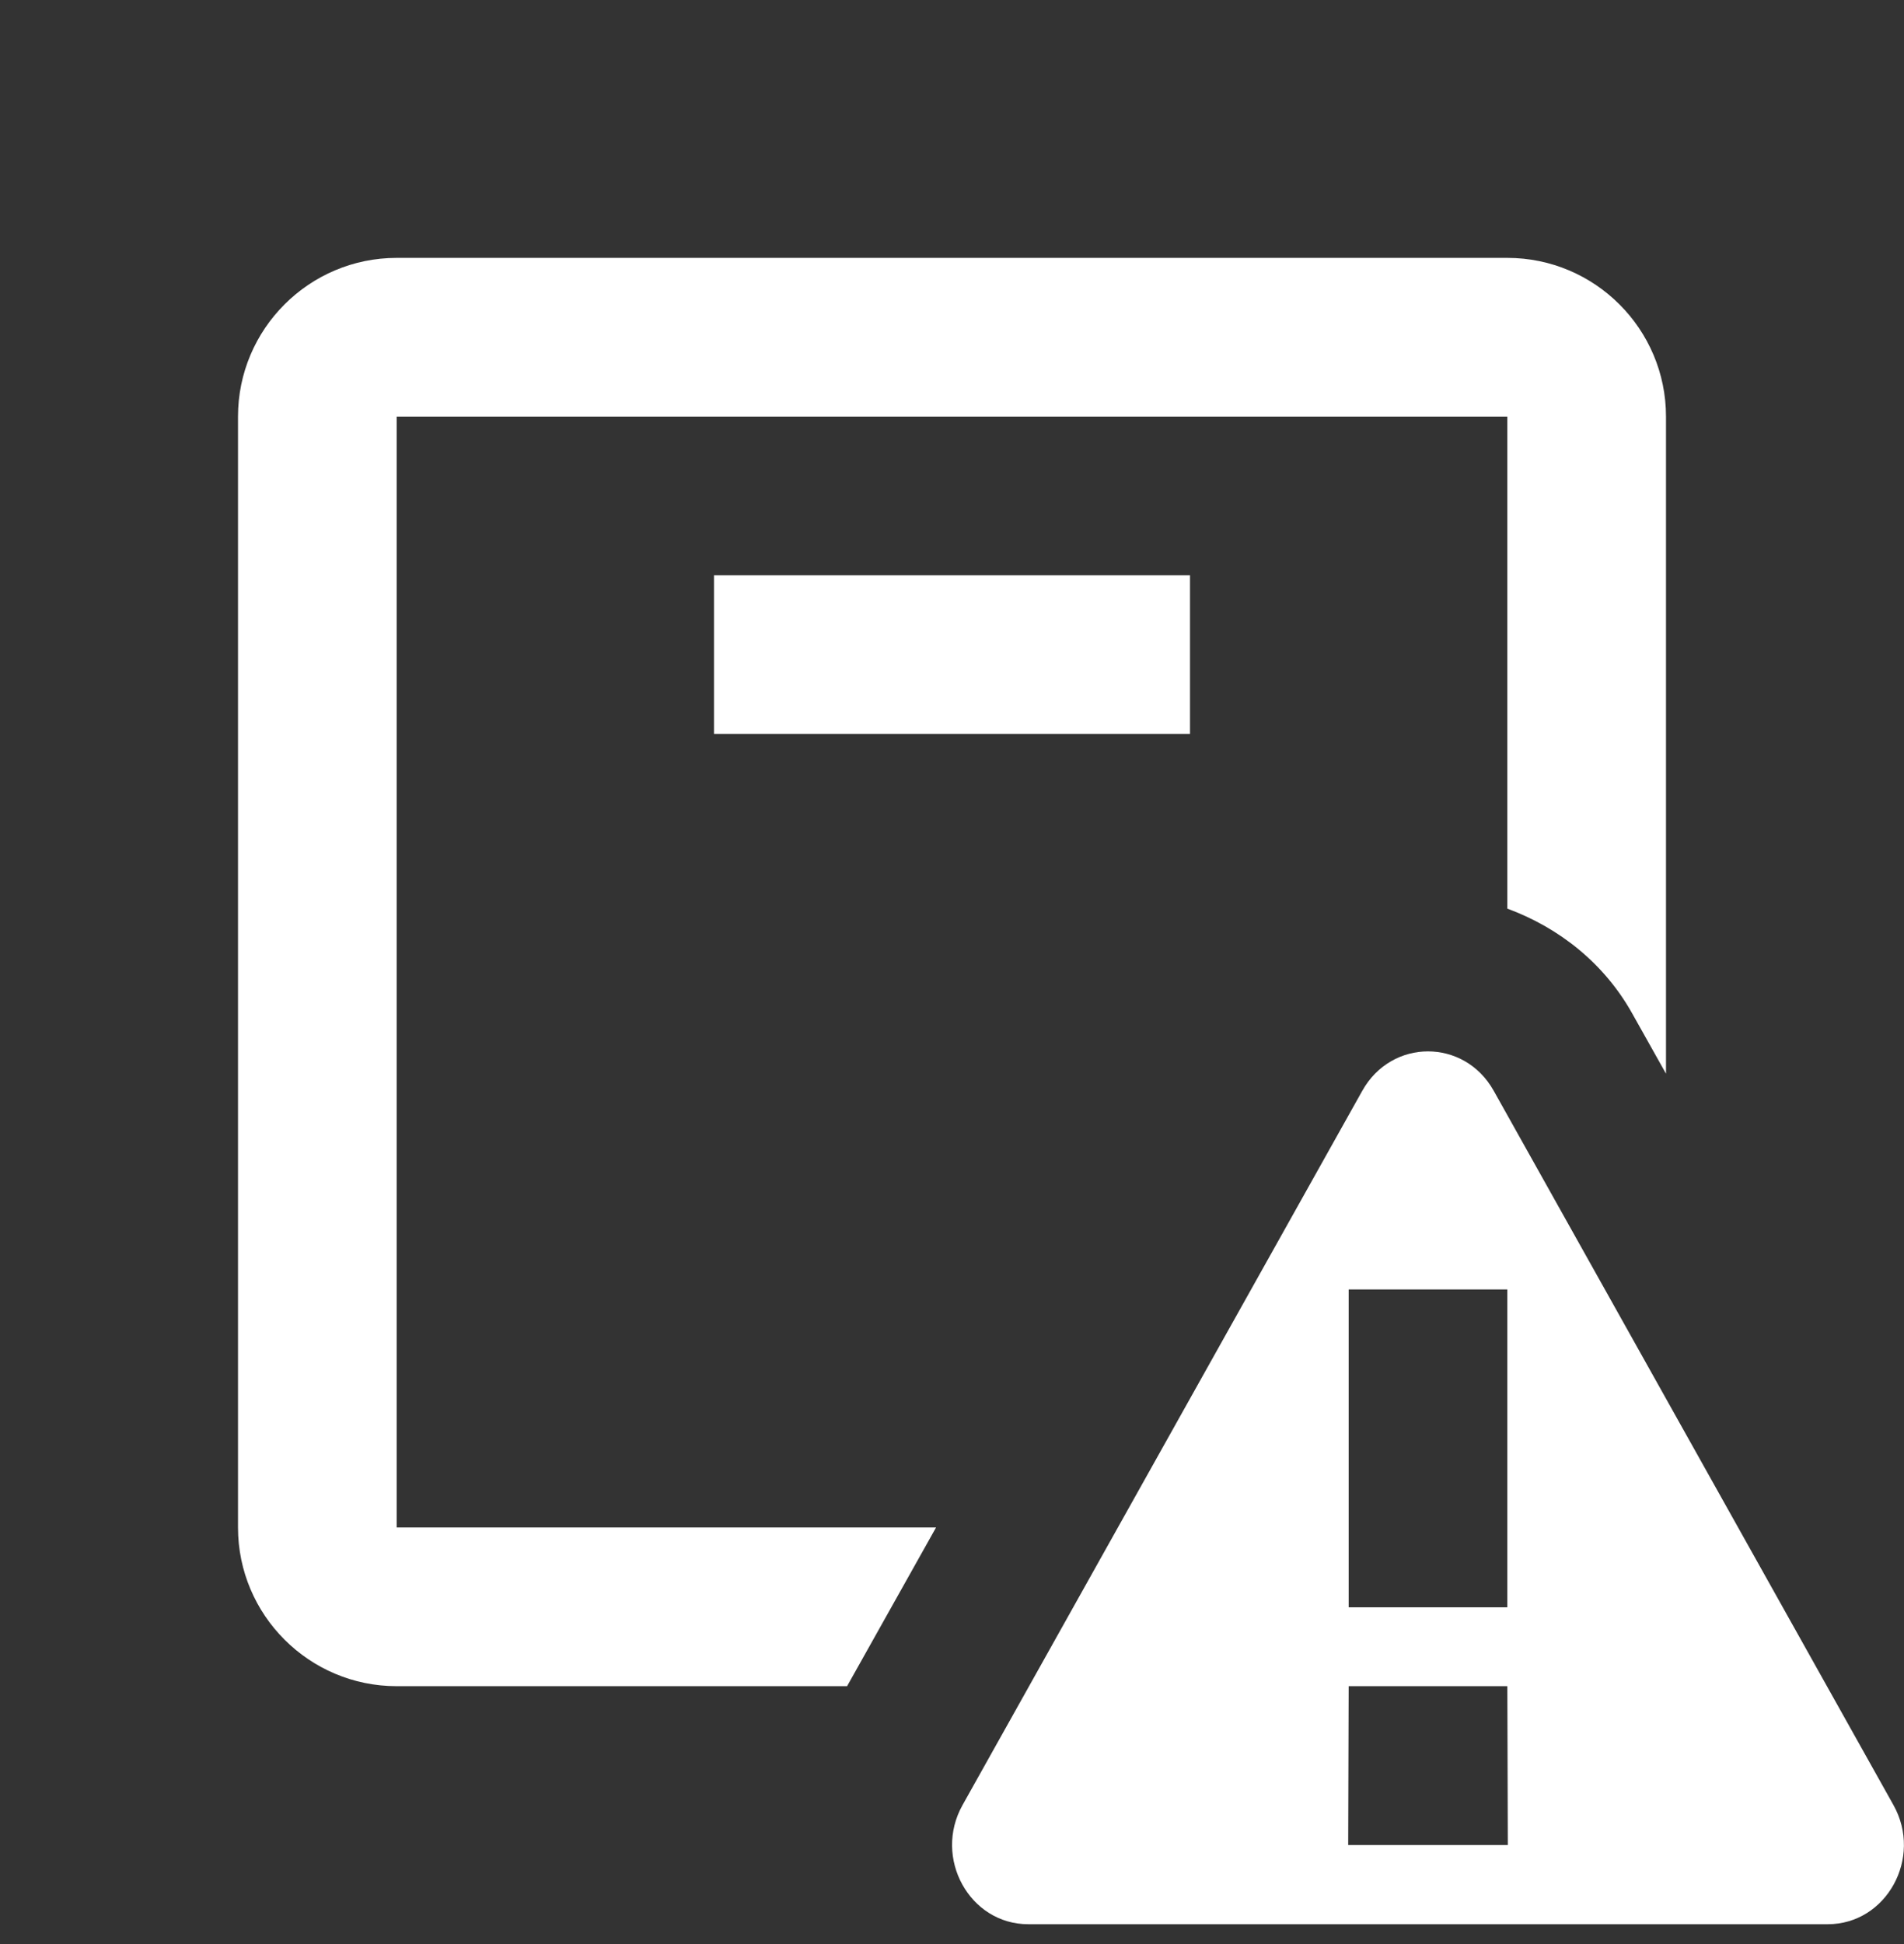 <?xml version="1.0" encoding="UTF-8"?> <svg xmlns="http://www.w3.org/2000/svg" width="48" height="49" viewBox="0 0 48 49" fill="none"><rect x="0" y="0" width="48" height="49" fill="#333333" stroke="none"/> <g clip-path="url(#clip0_1_363)"> <path d="M10 6.5C7.794 6.5 6 8.294 6 10.5V38.5C6 40.706 7.794 42.5 10 42.5H21.355L23.598 38.5H10V10.5H38V22.902C39.304 23.382 40.441 24.281 41.145 25.539L42 27.062V10.5C42 8.294 40.206 6.5 38 6.5H10ZM18 14.5V18.5H30V14.5H18ZM36 26.5C35.357 26.5 34.714 26.831 34.344 27.492L24.266 45.496C23.52 46.828 24.442 48.5 25.922 48.5H46.078C47.558 48.5 48.48 46.828 47.734 45.496L37.656 27.492C37.286 26.831 36.643 26.5 36 26.5ZM34 32.5H38V40.512H34V32.5ZM34 42.5H38L38.012 46.504H33.988L34 42.5Z" fill="white"></path> </g> <defs> <clipPath id="clip0_1_363"> <rect width="48" height="48" fill="white" transform="translate(0 0.5)"></rect> </clipPath> </defs> </svg> 